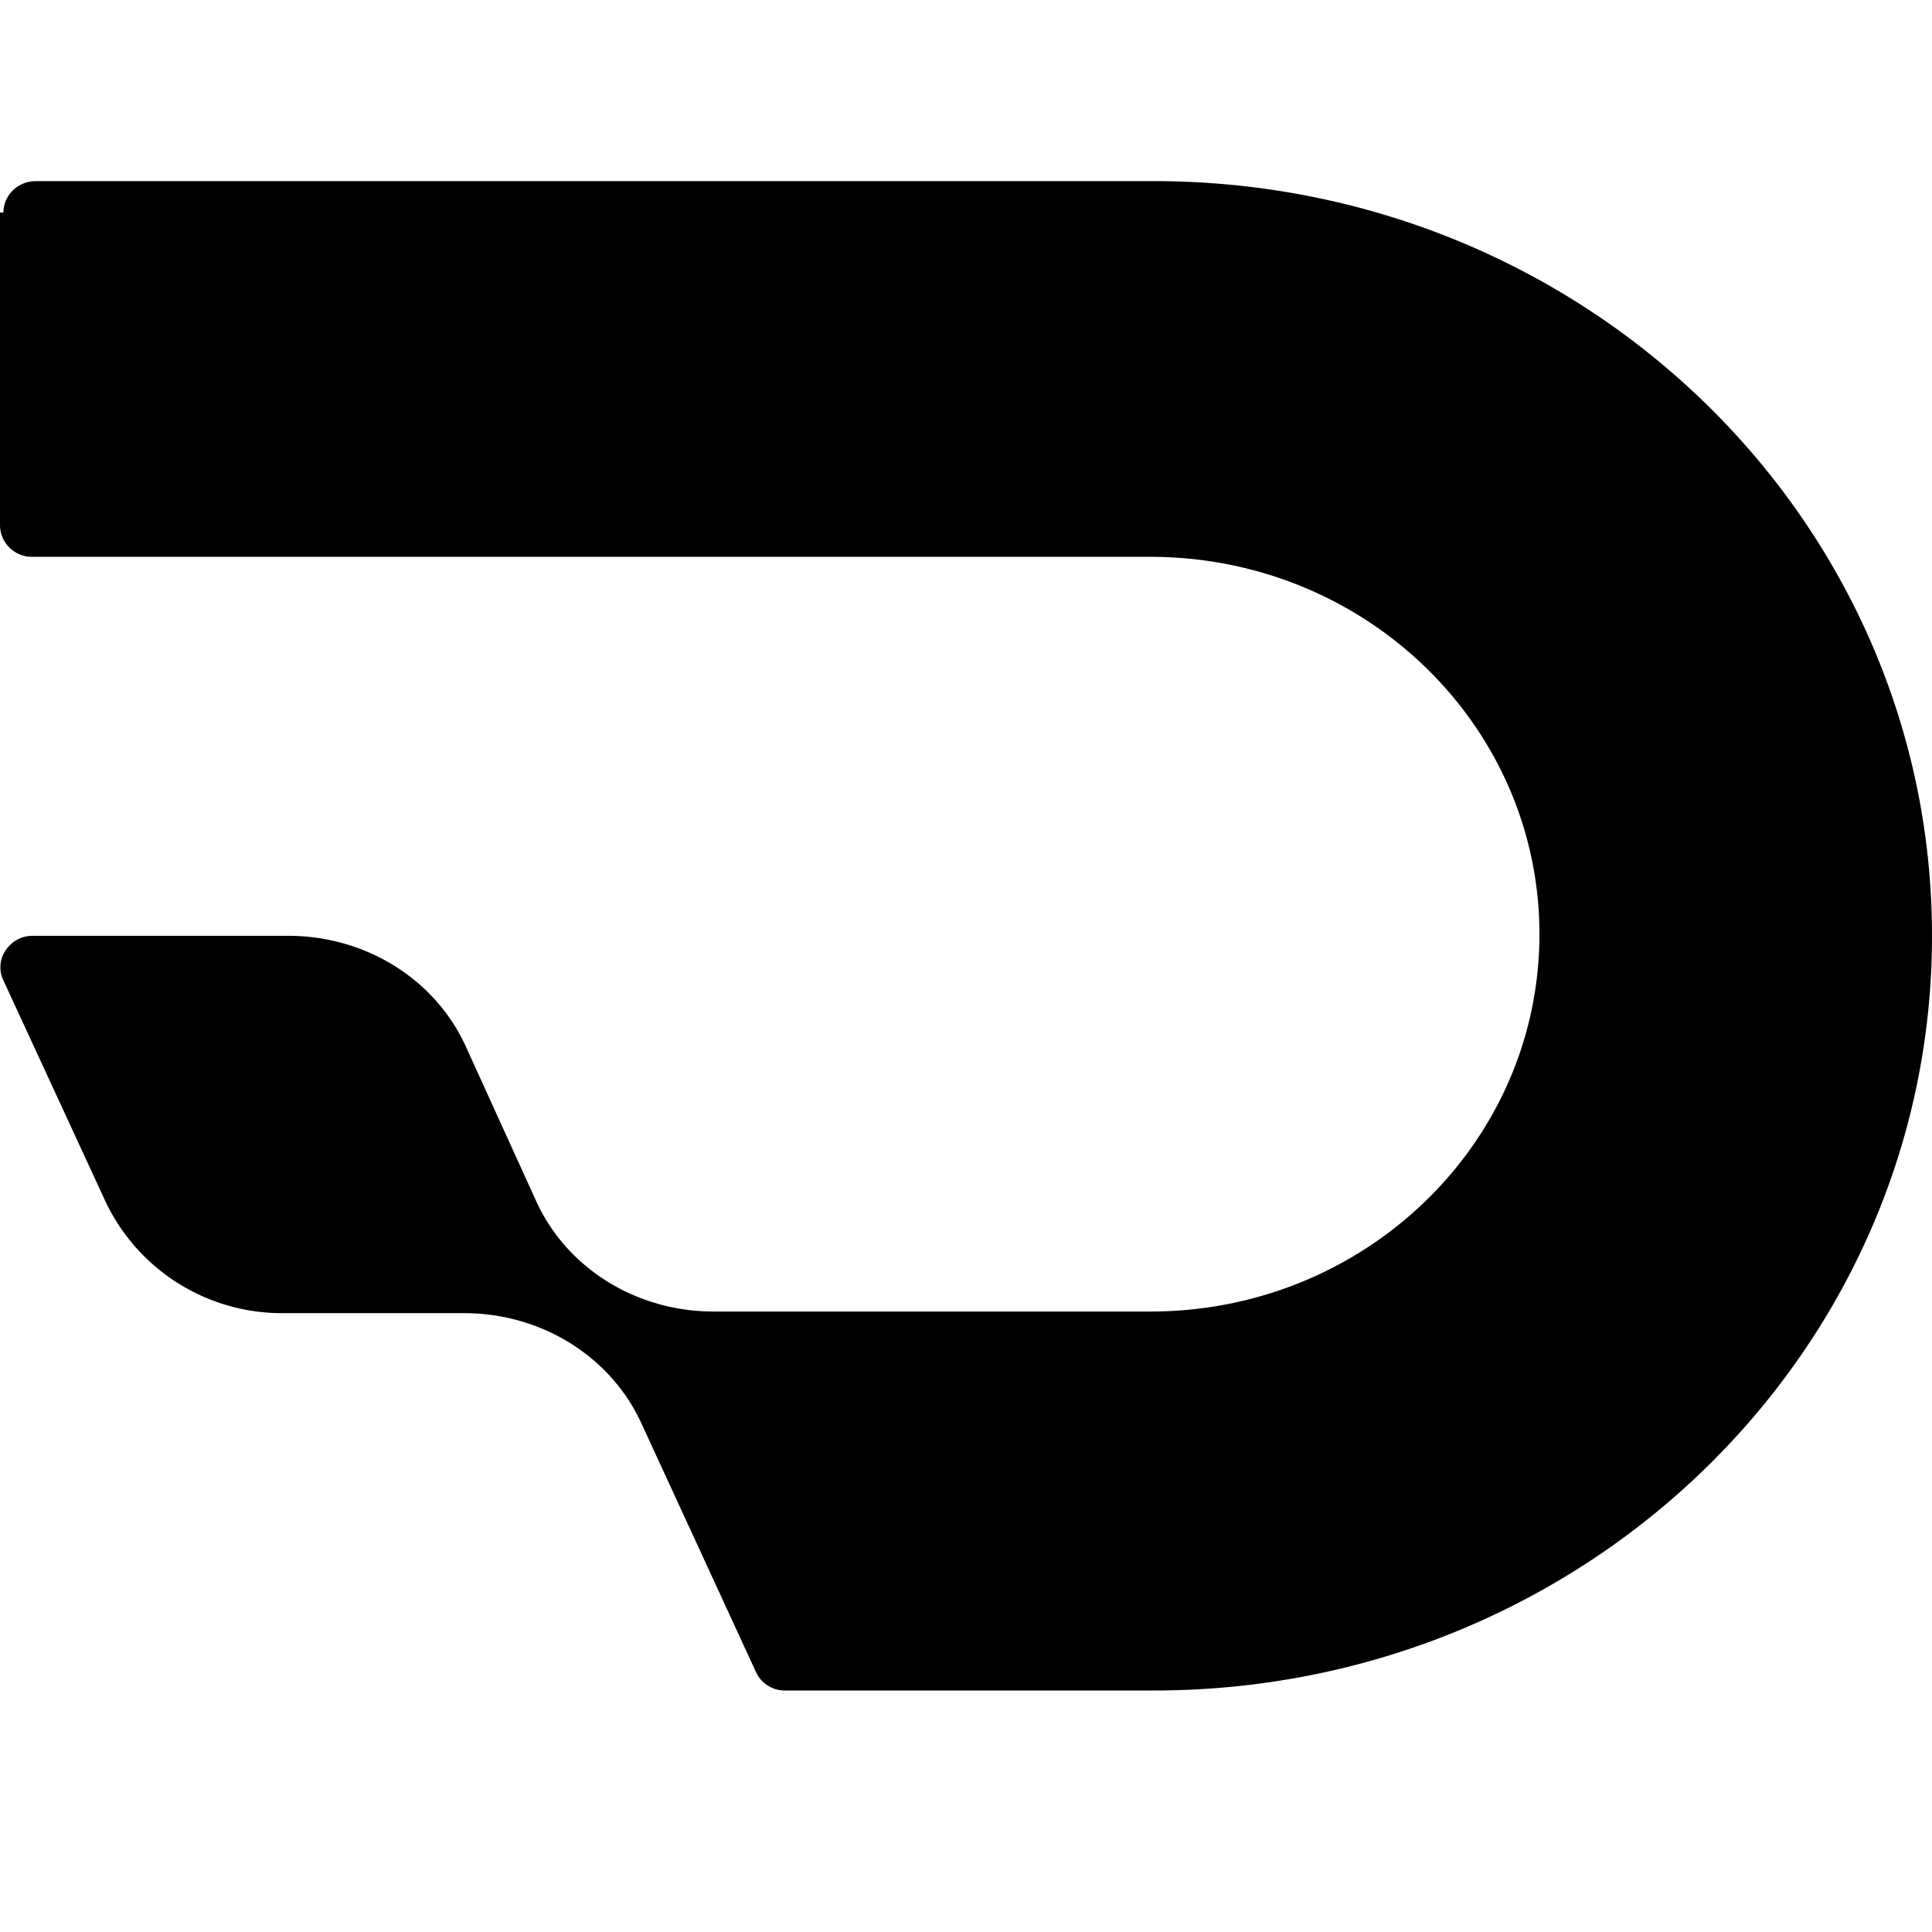 <svg width="32" height="32" fill="none" xmlns="http://www.w3.org/2000/svg"><path d="M.057 3.52c0-.273.226-.52.537-.52h18.515C26.233 3 32 8.592 32 15.5S26.233 28 19.11 28h-6.106a.524.524 0 0 1-.481-.302l-1.894-4.111c-.509-1.124-1.668-1.837-2.94-1.837H4.693a3.235 3.235 0 0 1-2.94-1.837L.057 16.24c-.17-.356.113-.74.48-.74h4.24c1.272 0 2.431.713 2.94 1.837l1.16 2.549c.508 1.124 1.667 1.837 2.94 1.837h7.236c3.562 0 6.445-2.796 6.445-6.25s-2.883-6.25-6.445-6.25H.537A.529.529 0 0 1 0 8.702V3.52h.057z" fill="#000"/></svg>